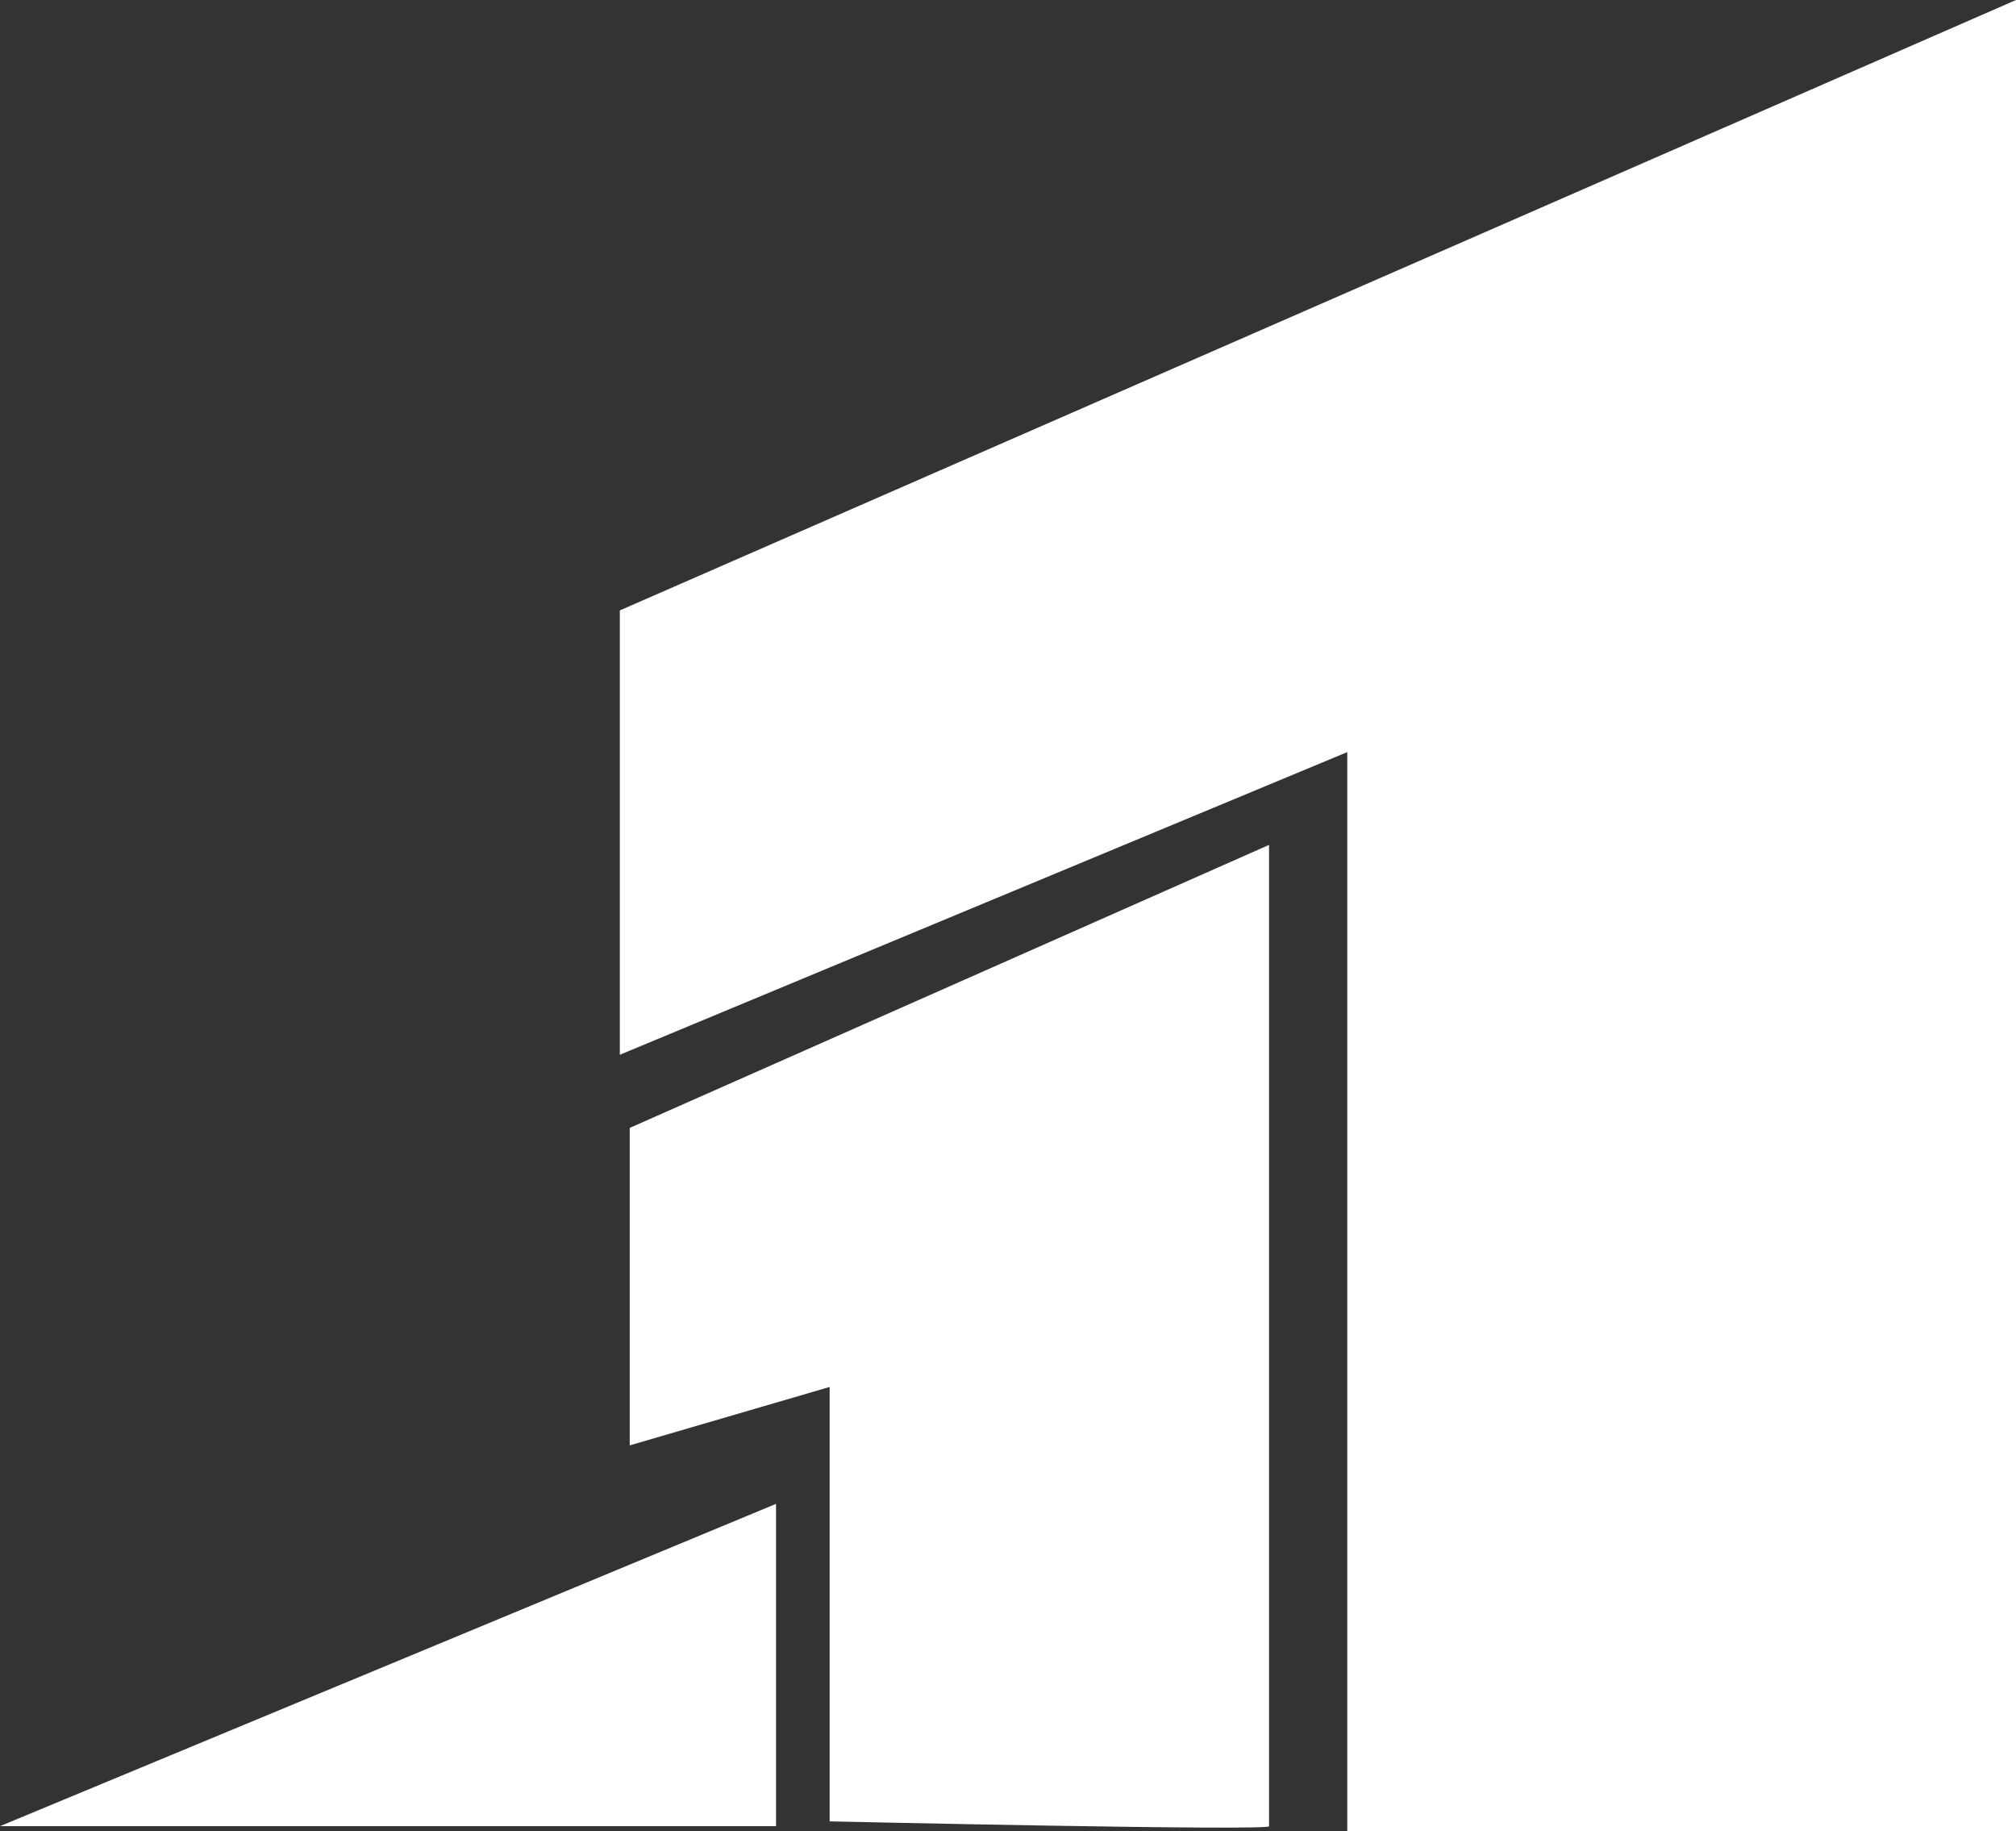 <svg xmlns="http://www.w3.org/2000/svg" viewBox="0 0 446.6 405.57"><rect x="0" y="0" width="446.6" height="405.57" fill="#333333" stroke="none"/><defs><style>.cls-1{fill:#fff;}</style></defs><g id="Слой_2" data-name="Слой 2"><g id="Слой_1-2" data-name="Слой 1"><path class="cls-1" d="M171.91,404.44H0l171.91-71.38Zm109.22,0c1.13,1.13-97.34-1.06-97.34-1.06V307.17L139.5,320.11V249.8l141.63-62.68Zm165.47,1.13H298.46v-239L137.31,233.6V135.19L446.6,0Z"/></g></g></svg>